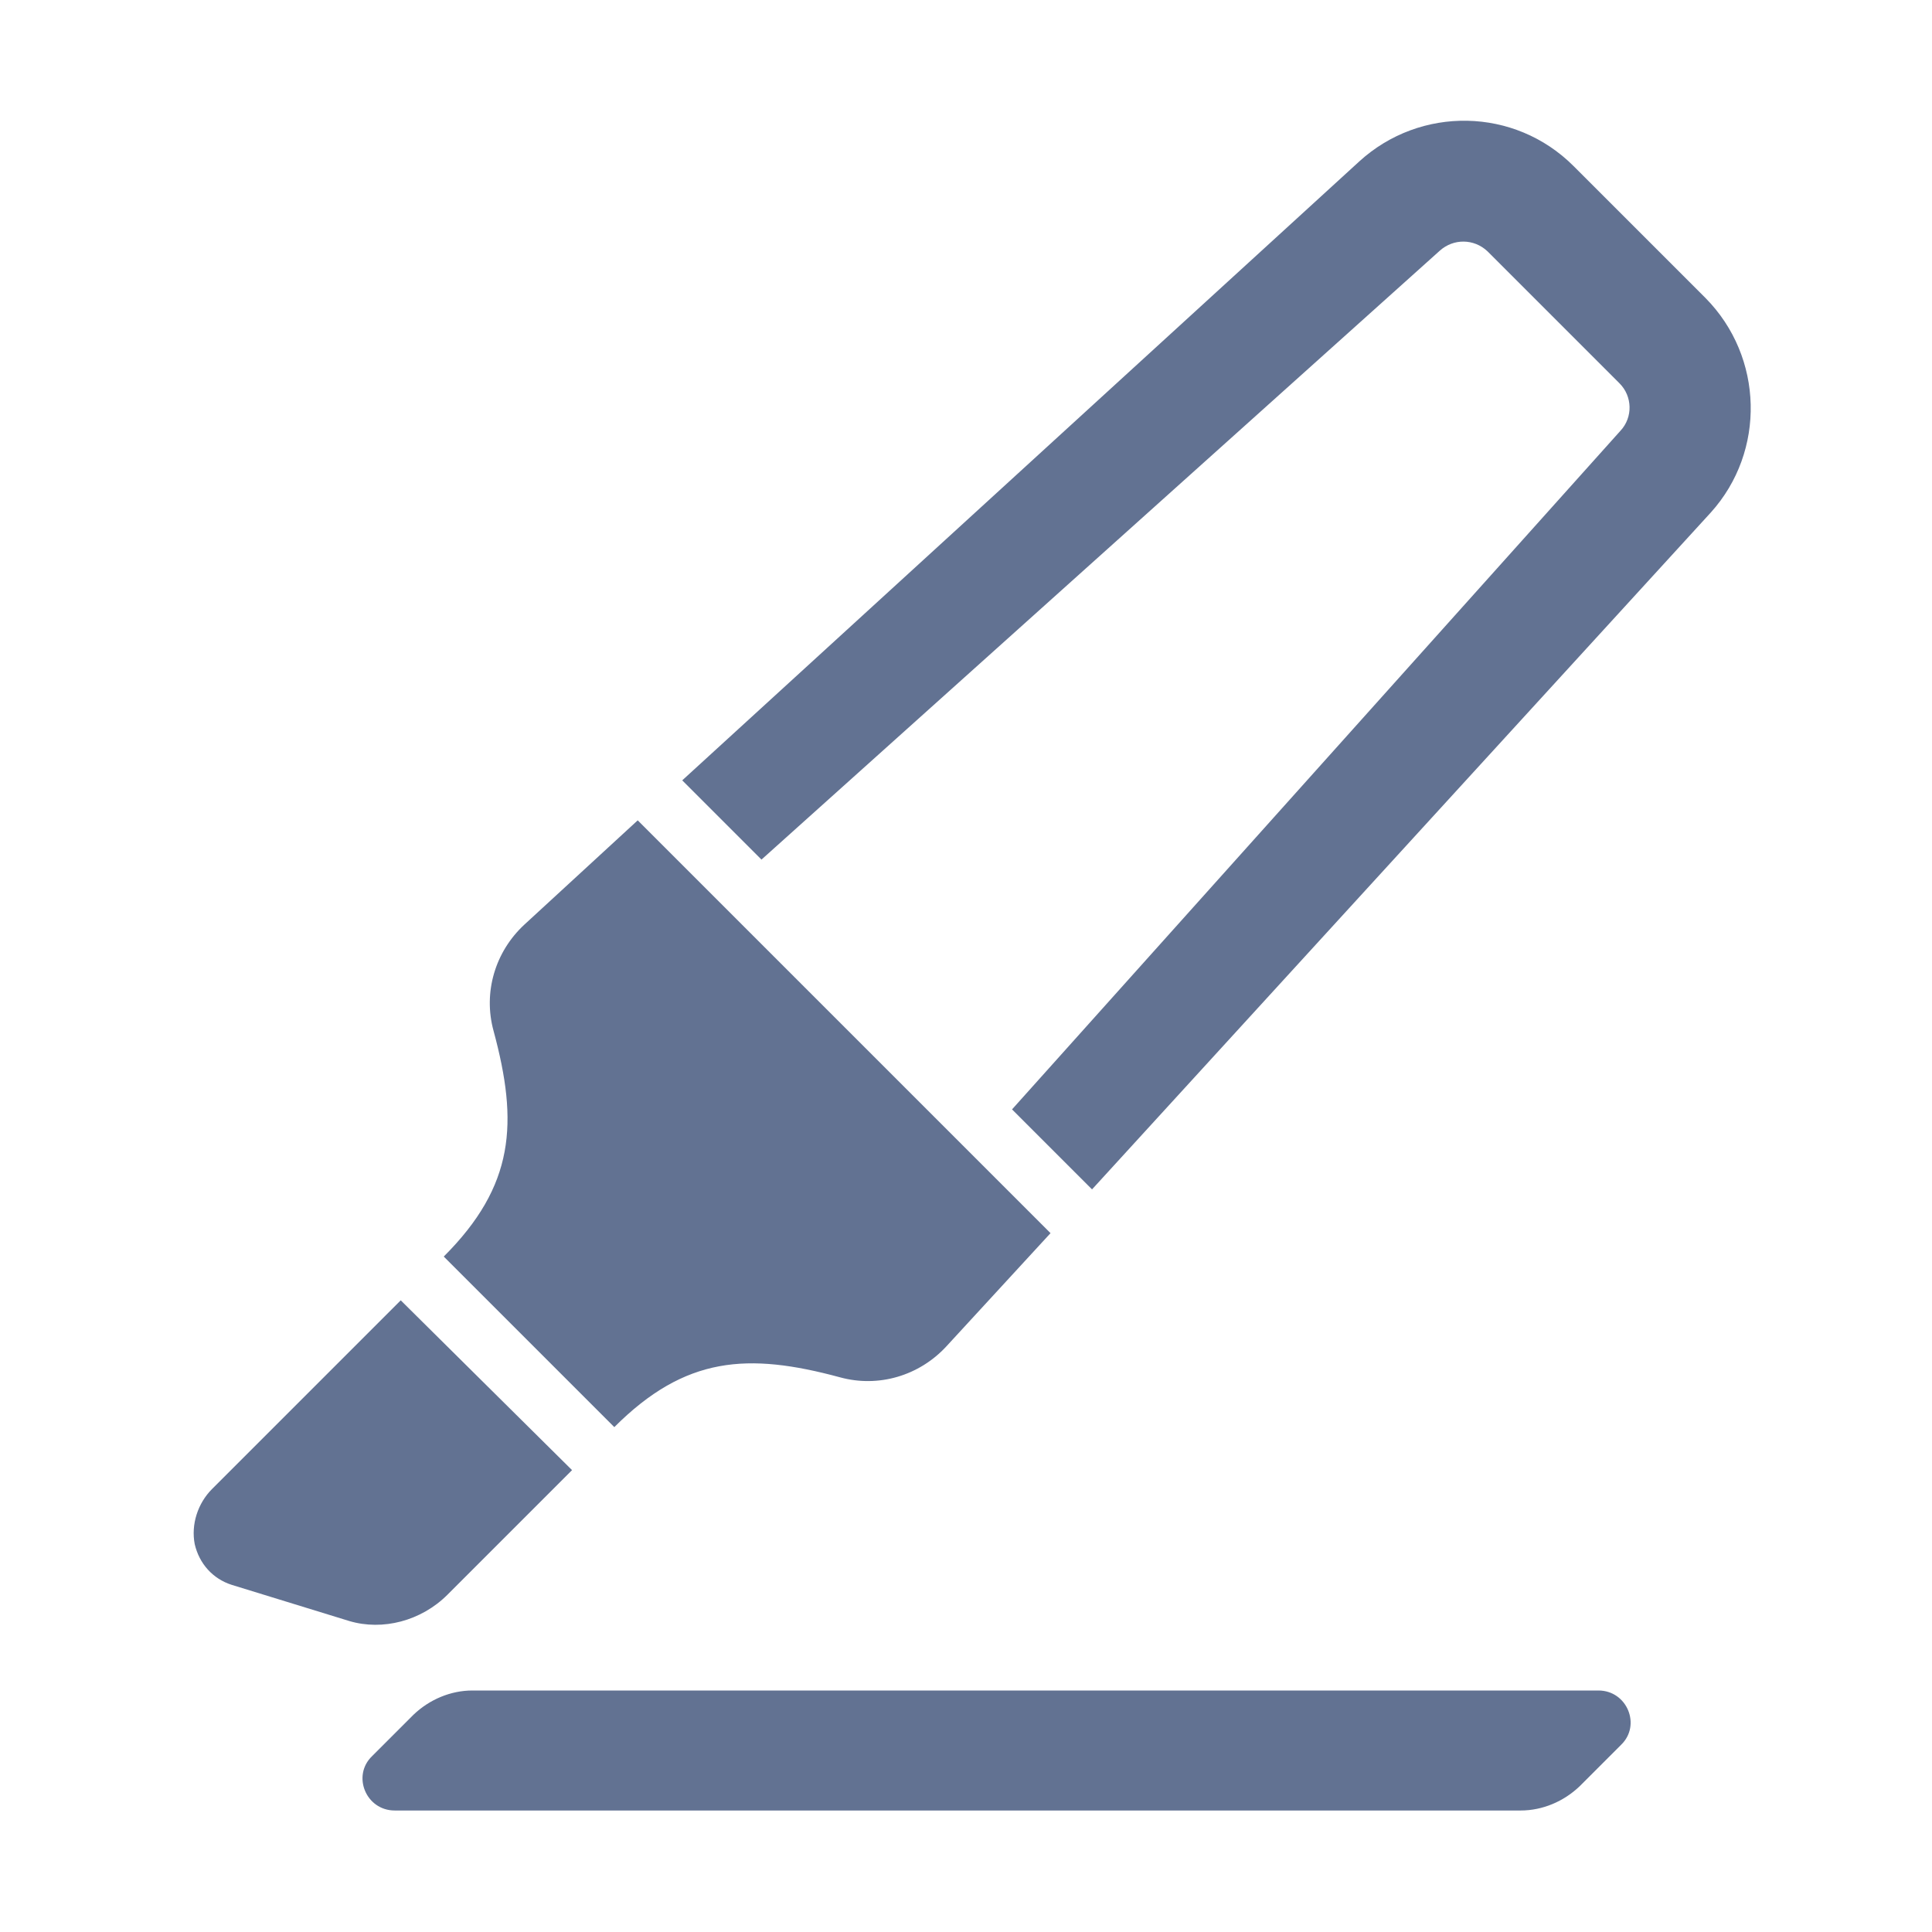 <?xml version="1.0" encoding="utf-8"?>
<!-- Generator: Adobe Illustrator 22.0.1, SVG Export Plug-In . SVG Version: 6.00 Build 0)  -->
<svg version="1.1" id="Layer_1" xmlns="http://www.w3.org/2000/svg" xmlns:xlink="http://www.w3.org/1999/xlink" x="0px" y="0px"
	 viewBox="0 0 256 256" style="enable-background:new 0 0 256 256;" xml:space="preserve">
<style type="text/css">
	.st0{fill:none;}
	.st1{fill:#627292;}
</style>
<g>
	<rect class="st0" width="256" height="256"/>
	<path class="st1" d="M75.8,194.8l-16.5,16.5c-3.5,3.5-8.6,4.8-13,3.5l-15.6-4.8c-2.5-0.8-4.3-2.8-4.9-5.4c-0.5-2.6,0.4-5.4,2.3-7.3
		l25-25L75.8,194.8z M226,39.5L208.5,22c-7.8-7.8-20.3-8-28.4-0.6l-89.7,82l10.5,10.5l89.9-80.7c1.8-1.6,4.5-1.6,6.3,0.1l17.5,17.5
		c1.7,1.7,1.8,4.5,0.1,6.3L134.1,147l10.6,10.6l82-89.7C234,59.8,233.7,47.3,226,39.5z M69.5,122.5c-3.9,3.6-5.5,9-4.1,14.1
		c3.3,12.2,2.8,20.5-6.6,29.9l22.6,22.6c9.4-9.4,17.7-9.9,29.9-6.6c5.1,1.4,10.5-0.2,14.1-4.1l13.8-15l-54.7-54.7L69.5,122.5z
		 M62.6,224c-2.9,0-5.7,1.2-7.8,3.2l-5.5,5.5c-2.7,2.6-0.8,7.2,3,7.2h149.2c2.9,0,5.7-1.2,7.8-3.2l5.5-5.5c2.7-2.6,0.8-7.2-3-7.2
		H62.6z"/>
</g>
</svg>
